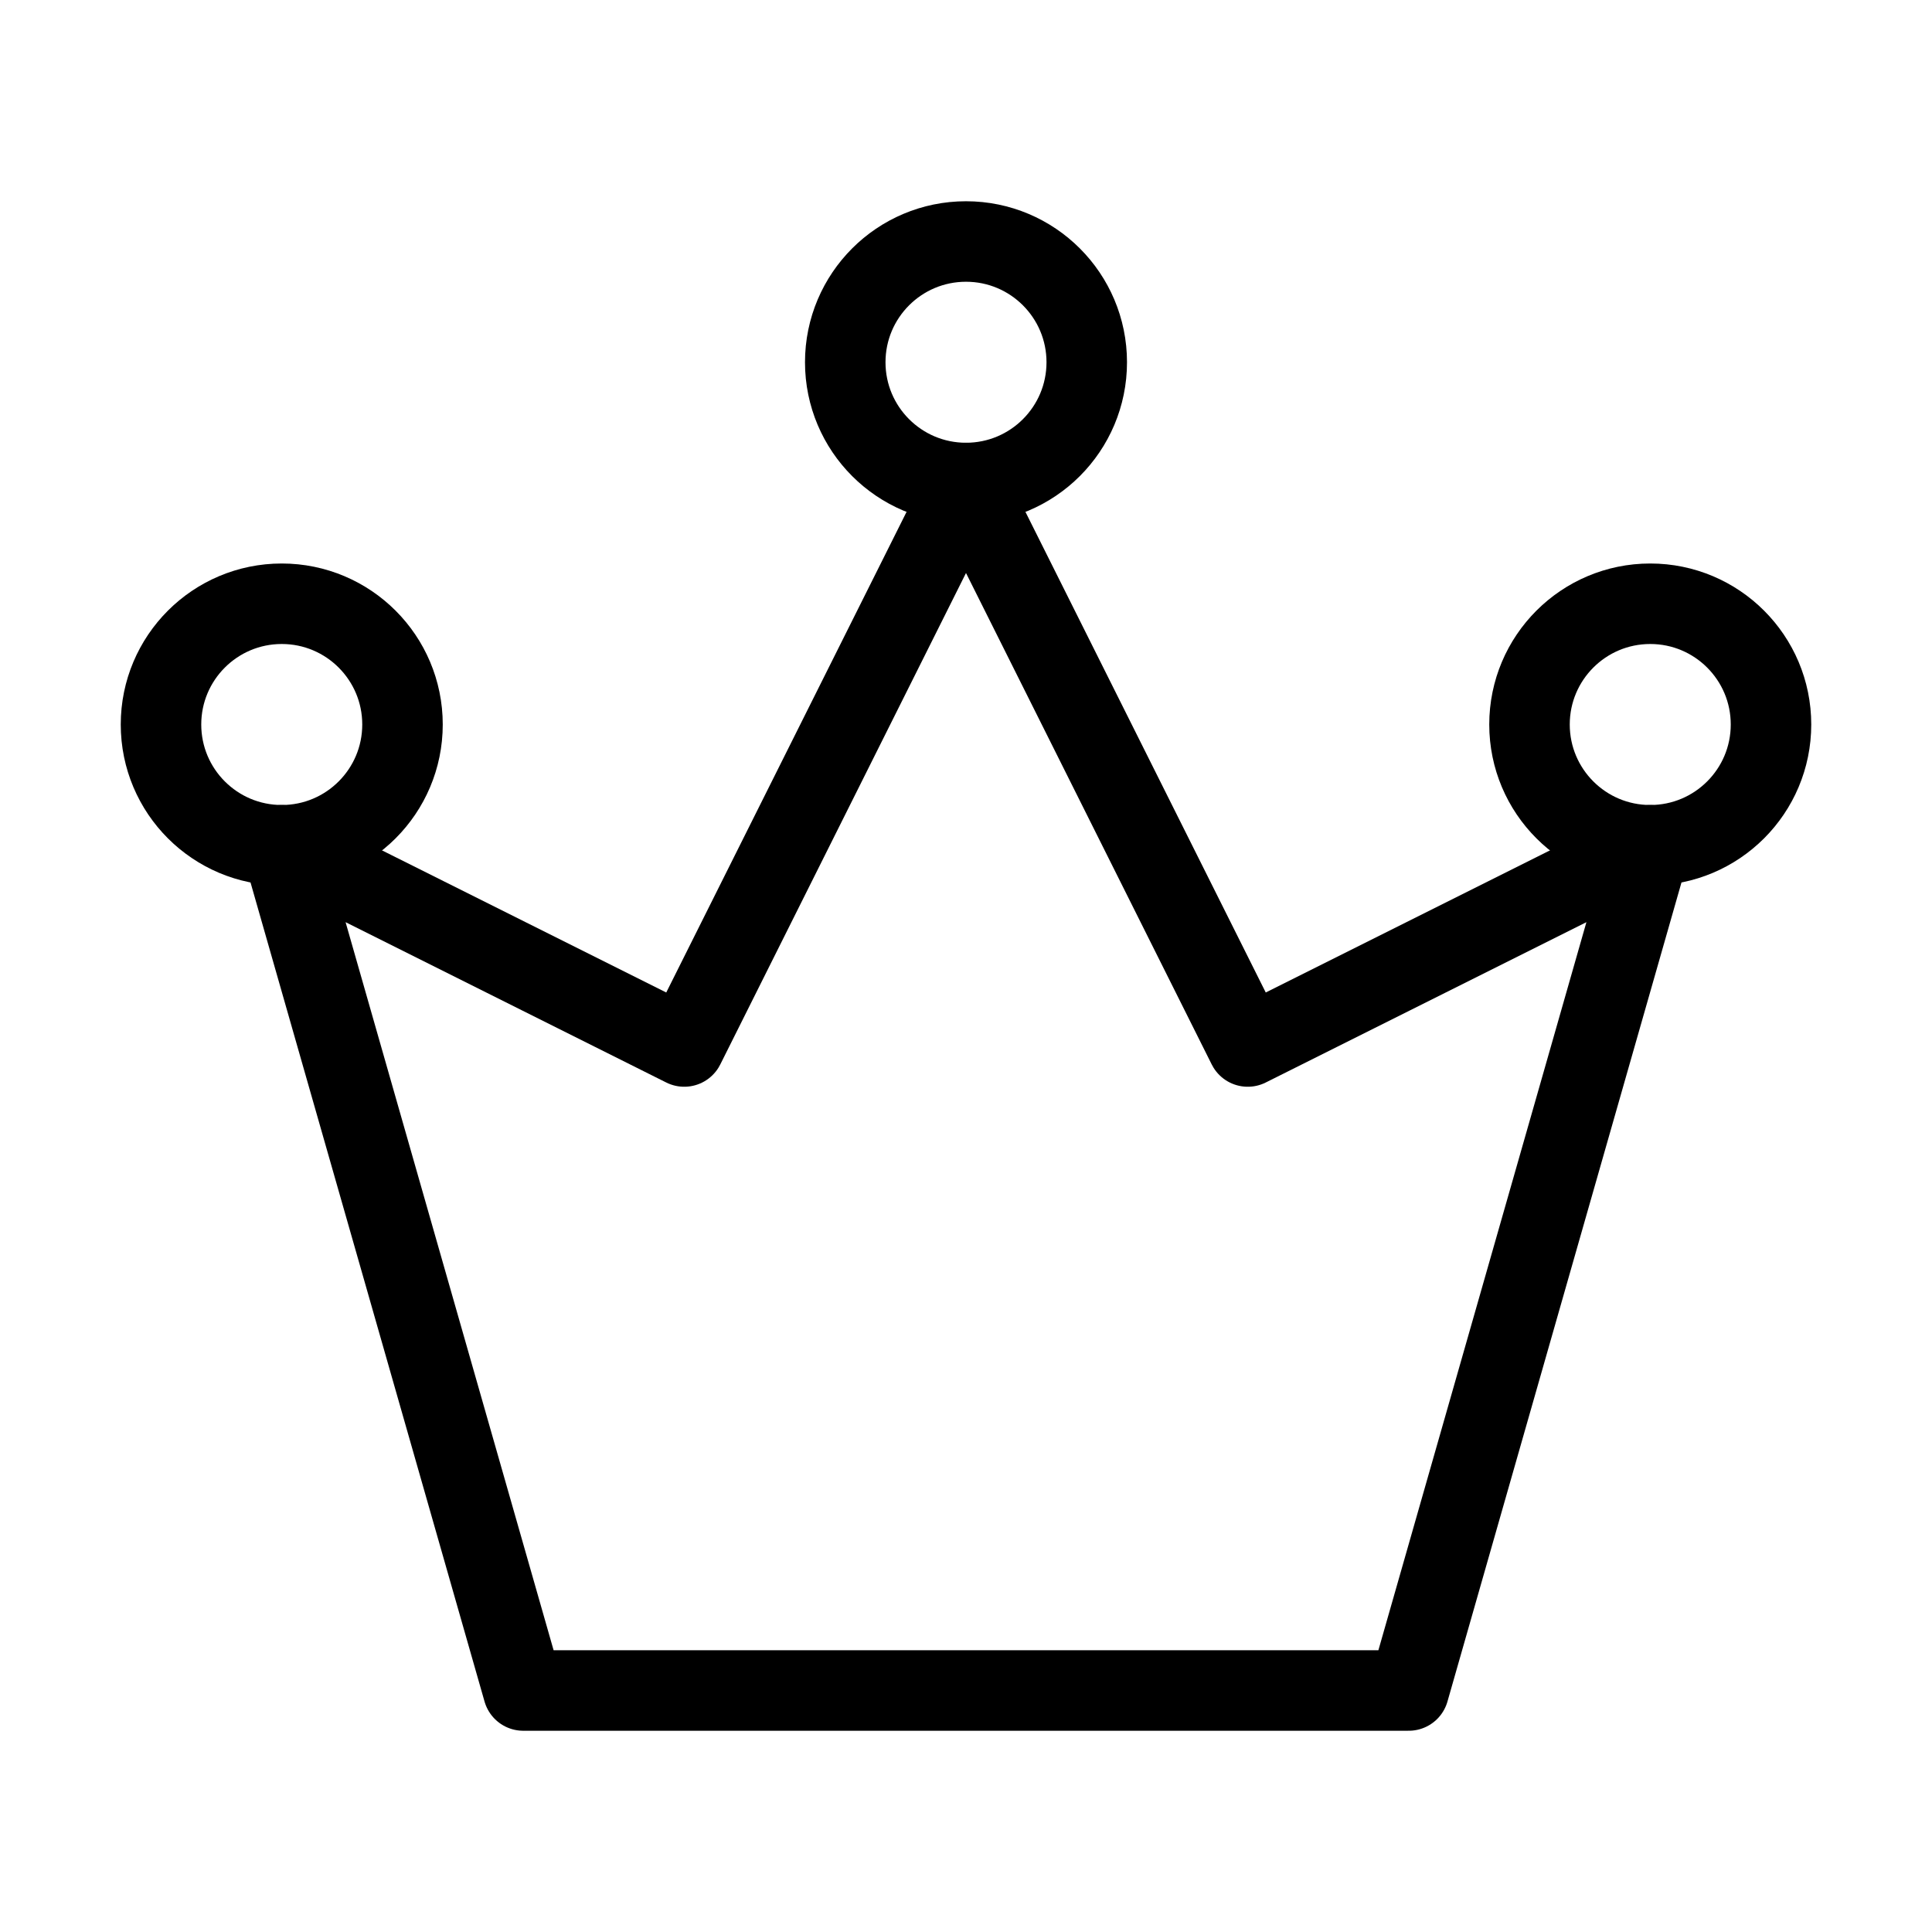 <svg viewBox="0 0 48 48" fill="none" xmlns="http://www.w3.org/2000/svg"><path d="M13 42H35L41 21L31 26L24 12L17 26L7 21L13 42Z" fill="none" stroke="currentColor" stroke-width="2" stroke-linecap="round" stroke-linejoin="round"/><circle cx="7" cy="18" r="3" fill="none" stroke="currentColor" stroke-width="2"/><circle cx="24" cy="9" r="3" fill="none" stroke="currentColor" stroke-width="2"/><circle cx="41" cy="18" r="3" fill="none" stroke="currentColor" stroke-width="2"/></svg>
